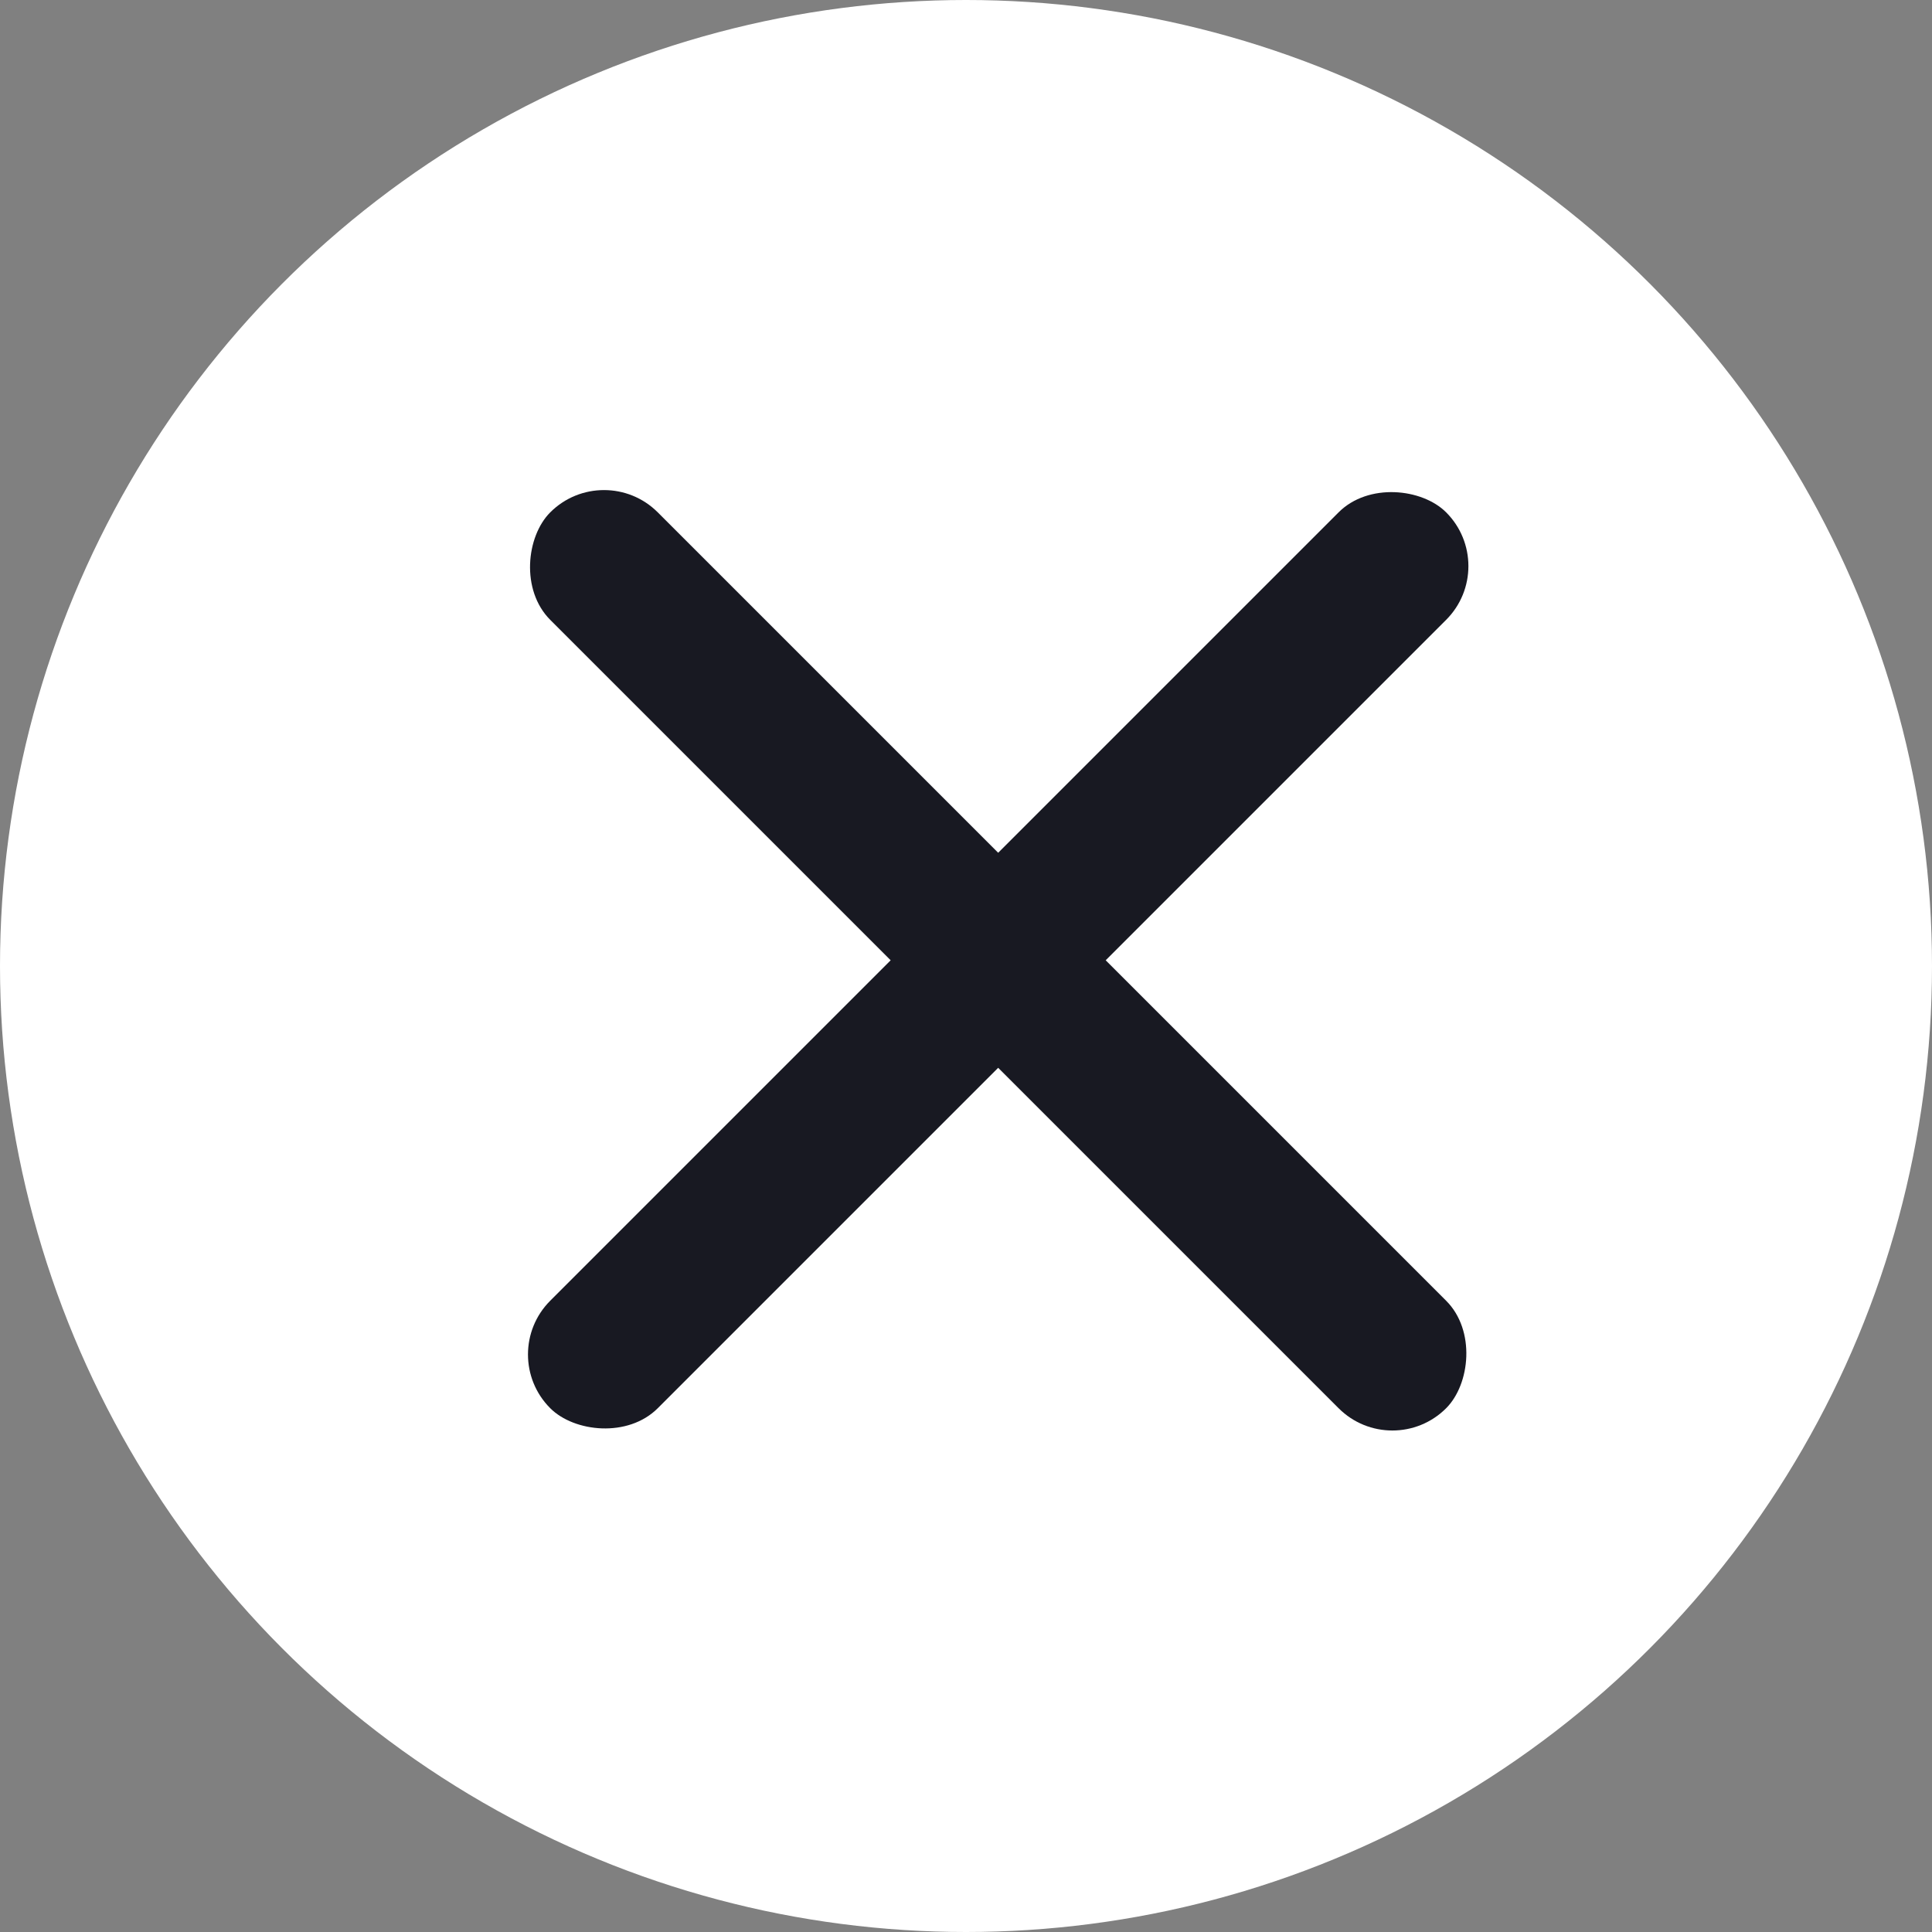 <?xml version="1.0" encoding="UTF-8"?> <svg xmlns="http://www.w3.org/2000/svg" width="60" height="60" viewBox="0 0 60 60" fill="none"><rect x="0" y="0" width="60" height="60" fill="#808080" stroke="none"/> <circle cx="30" cy="30" r="30" fill="white"></circle> <rect x="18.758" y="14.242" width="39.347" height="4.722" rx="2.361" transform="rotate(45 18.758 14.242)" fill="#181922"></rect> <rect x="15.419" y="42.064" width="39.347" height="4.722" rx="2.361" transform="rotate(-45 15.419 42.064)" fill="#181922"></rect> </svg> 